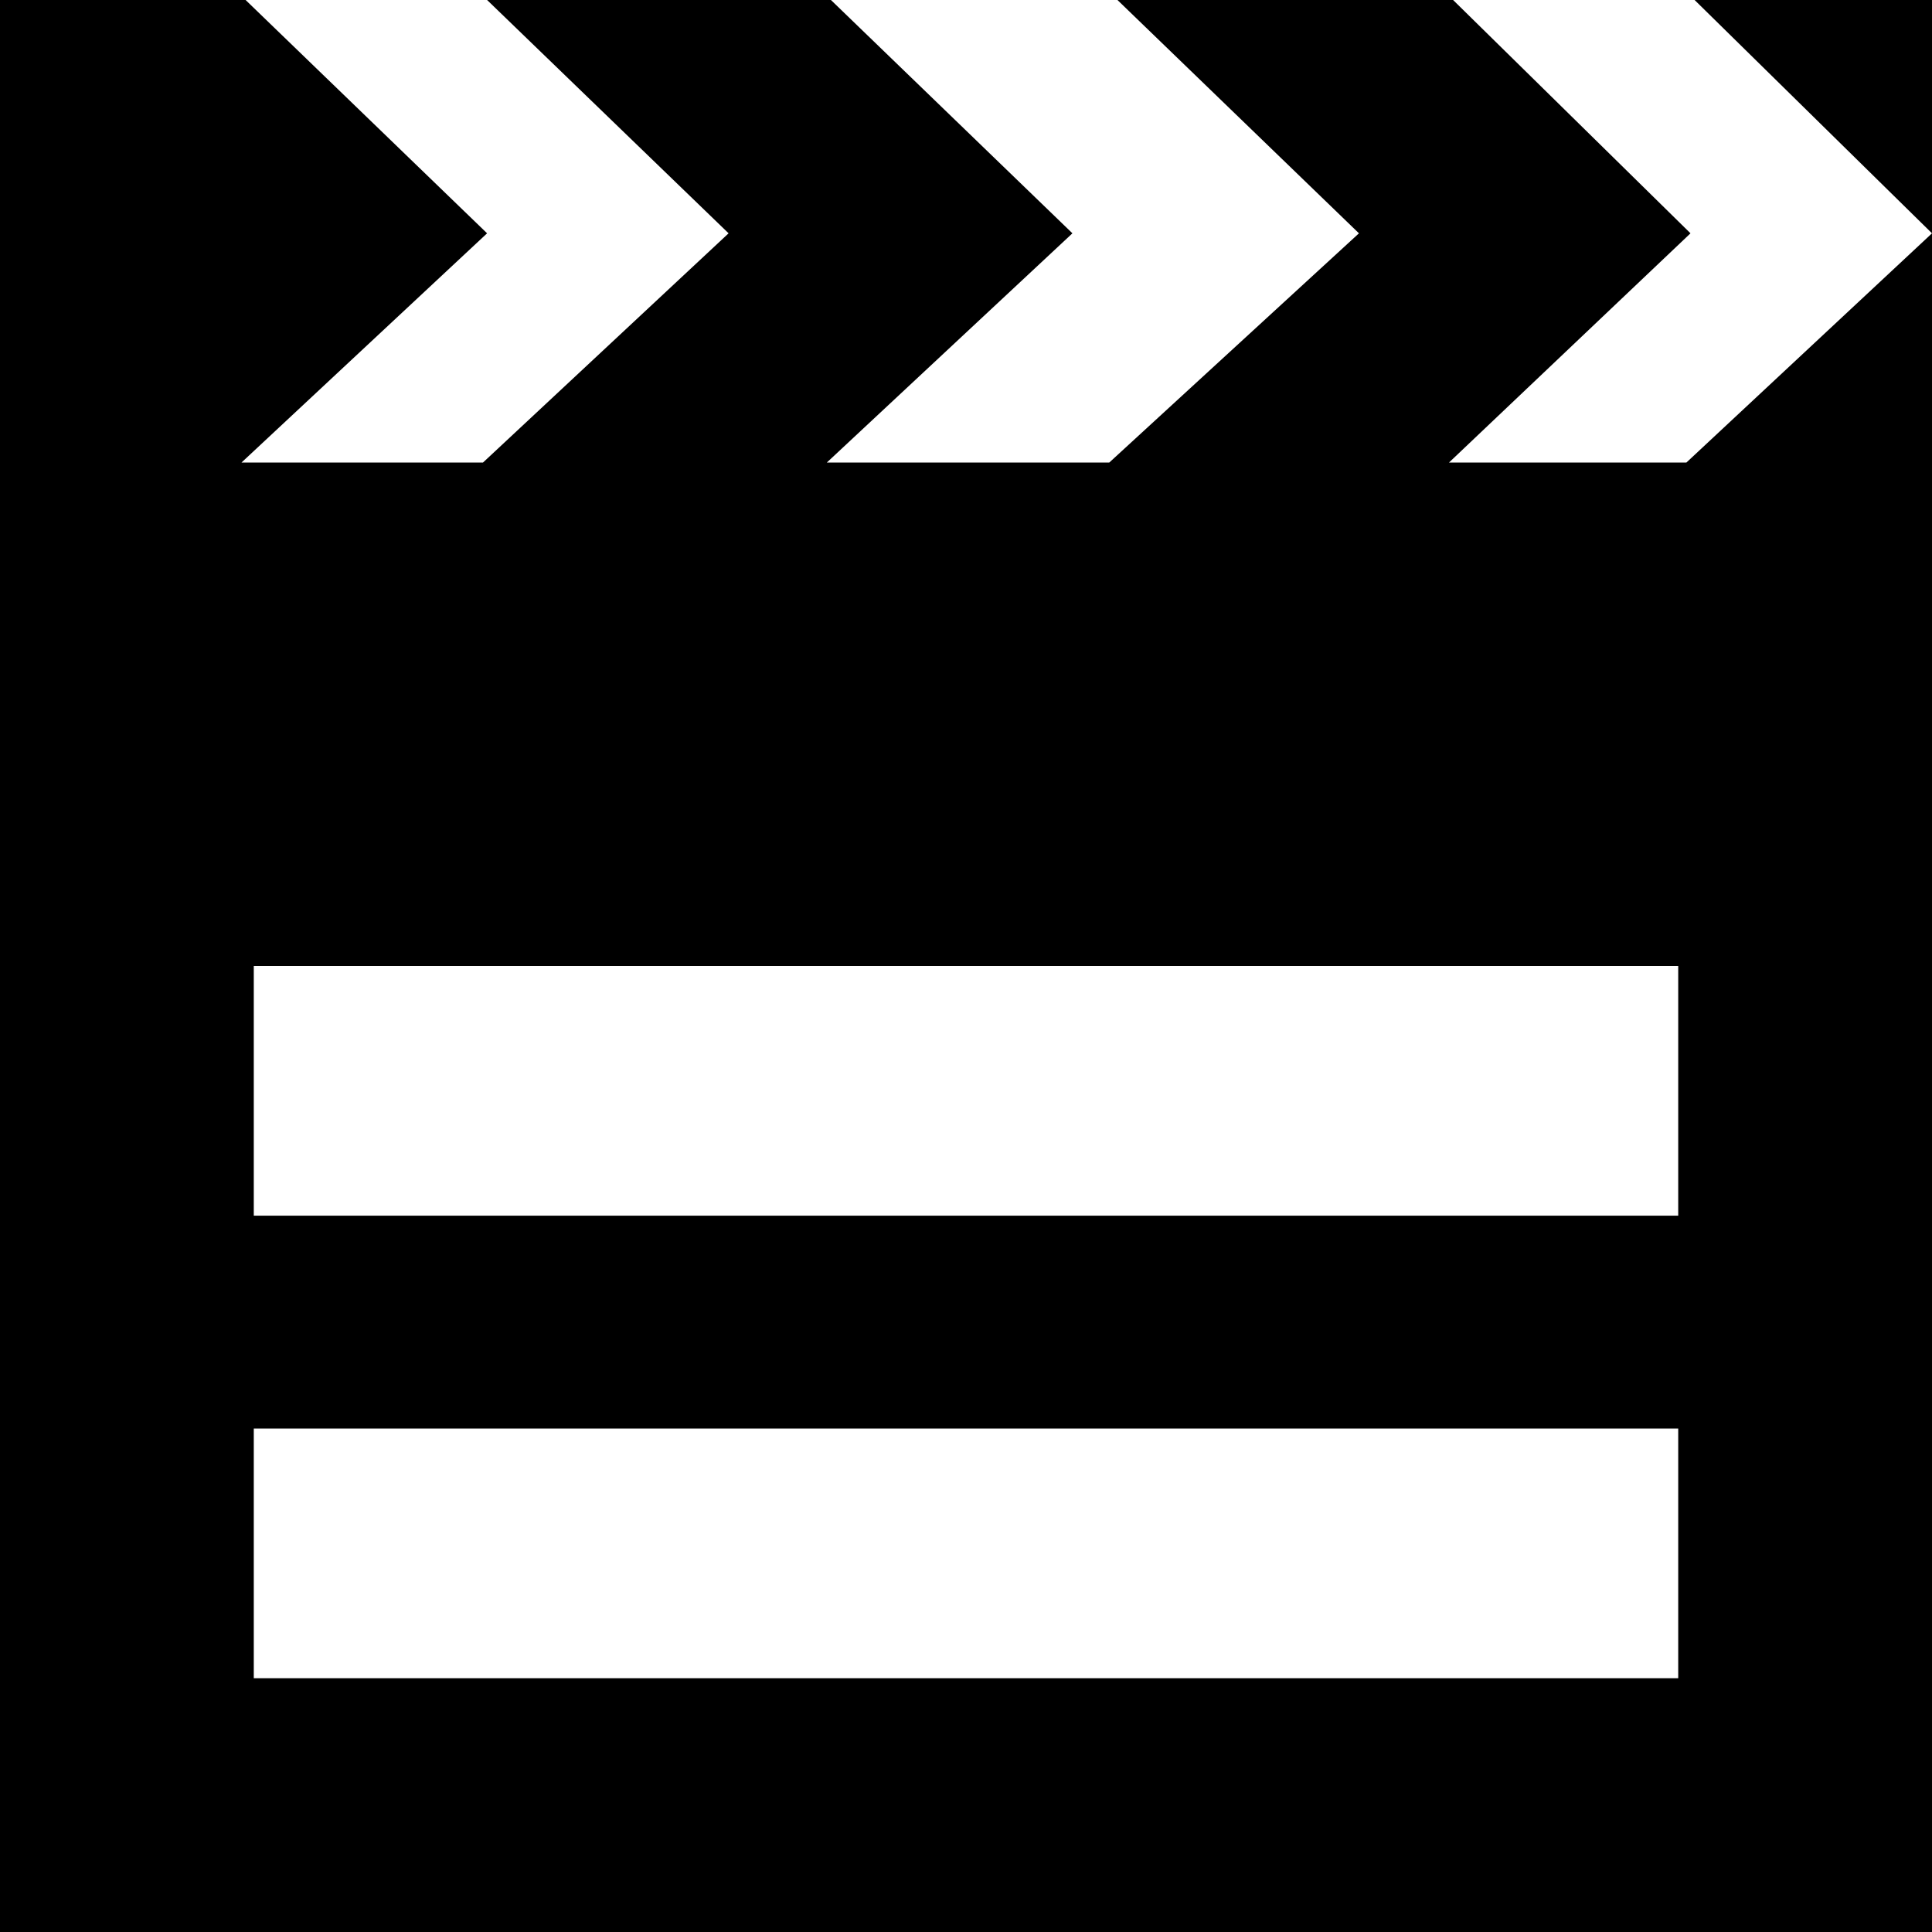 <?xml version="1.0" encoding="utf-8"?>
<!-- Generator: Adobe Illustrator 16.0.4, SVG Export Plug-In . SVG Version: 6.00 Build 0)  -->
<!DOCTYPE svg PUBLIC "-//W3C//DTD SVG 1.1//EN" "http://www.w3.org/Graphics/SVG/1.1/DTD/svg11.dtd">
<svg version="1.1" id="Capa_1" xmlns="http://www.w3.org/2000/svg" xmlns:xlink="http://www.w3.org/1999/xlink" x="0px" y="0px"
	 width="472px" height="472px" viewBox="0 0 472 472" enable-background="new 0 0 472 472" xml:space="preserve">
<path d="M354,113l59-56L355,0h-82l59,57l-61,56h-69l60-56L203,0h-84l59,57l-60,56H59l60-56L60,0H0v472h472V57l-60,56H354z M410,410
	H62v-61h348V410z M410,297H62v-61h348V297z"/>
<polygon points="414,0 472,57 472,0 "/>
</svg>
